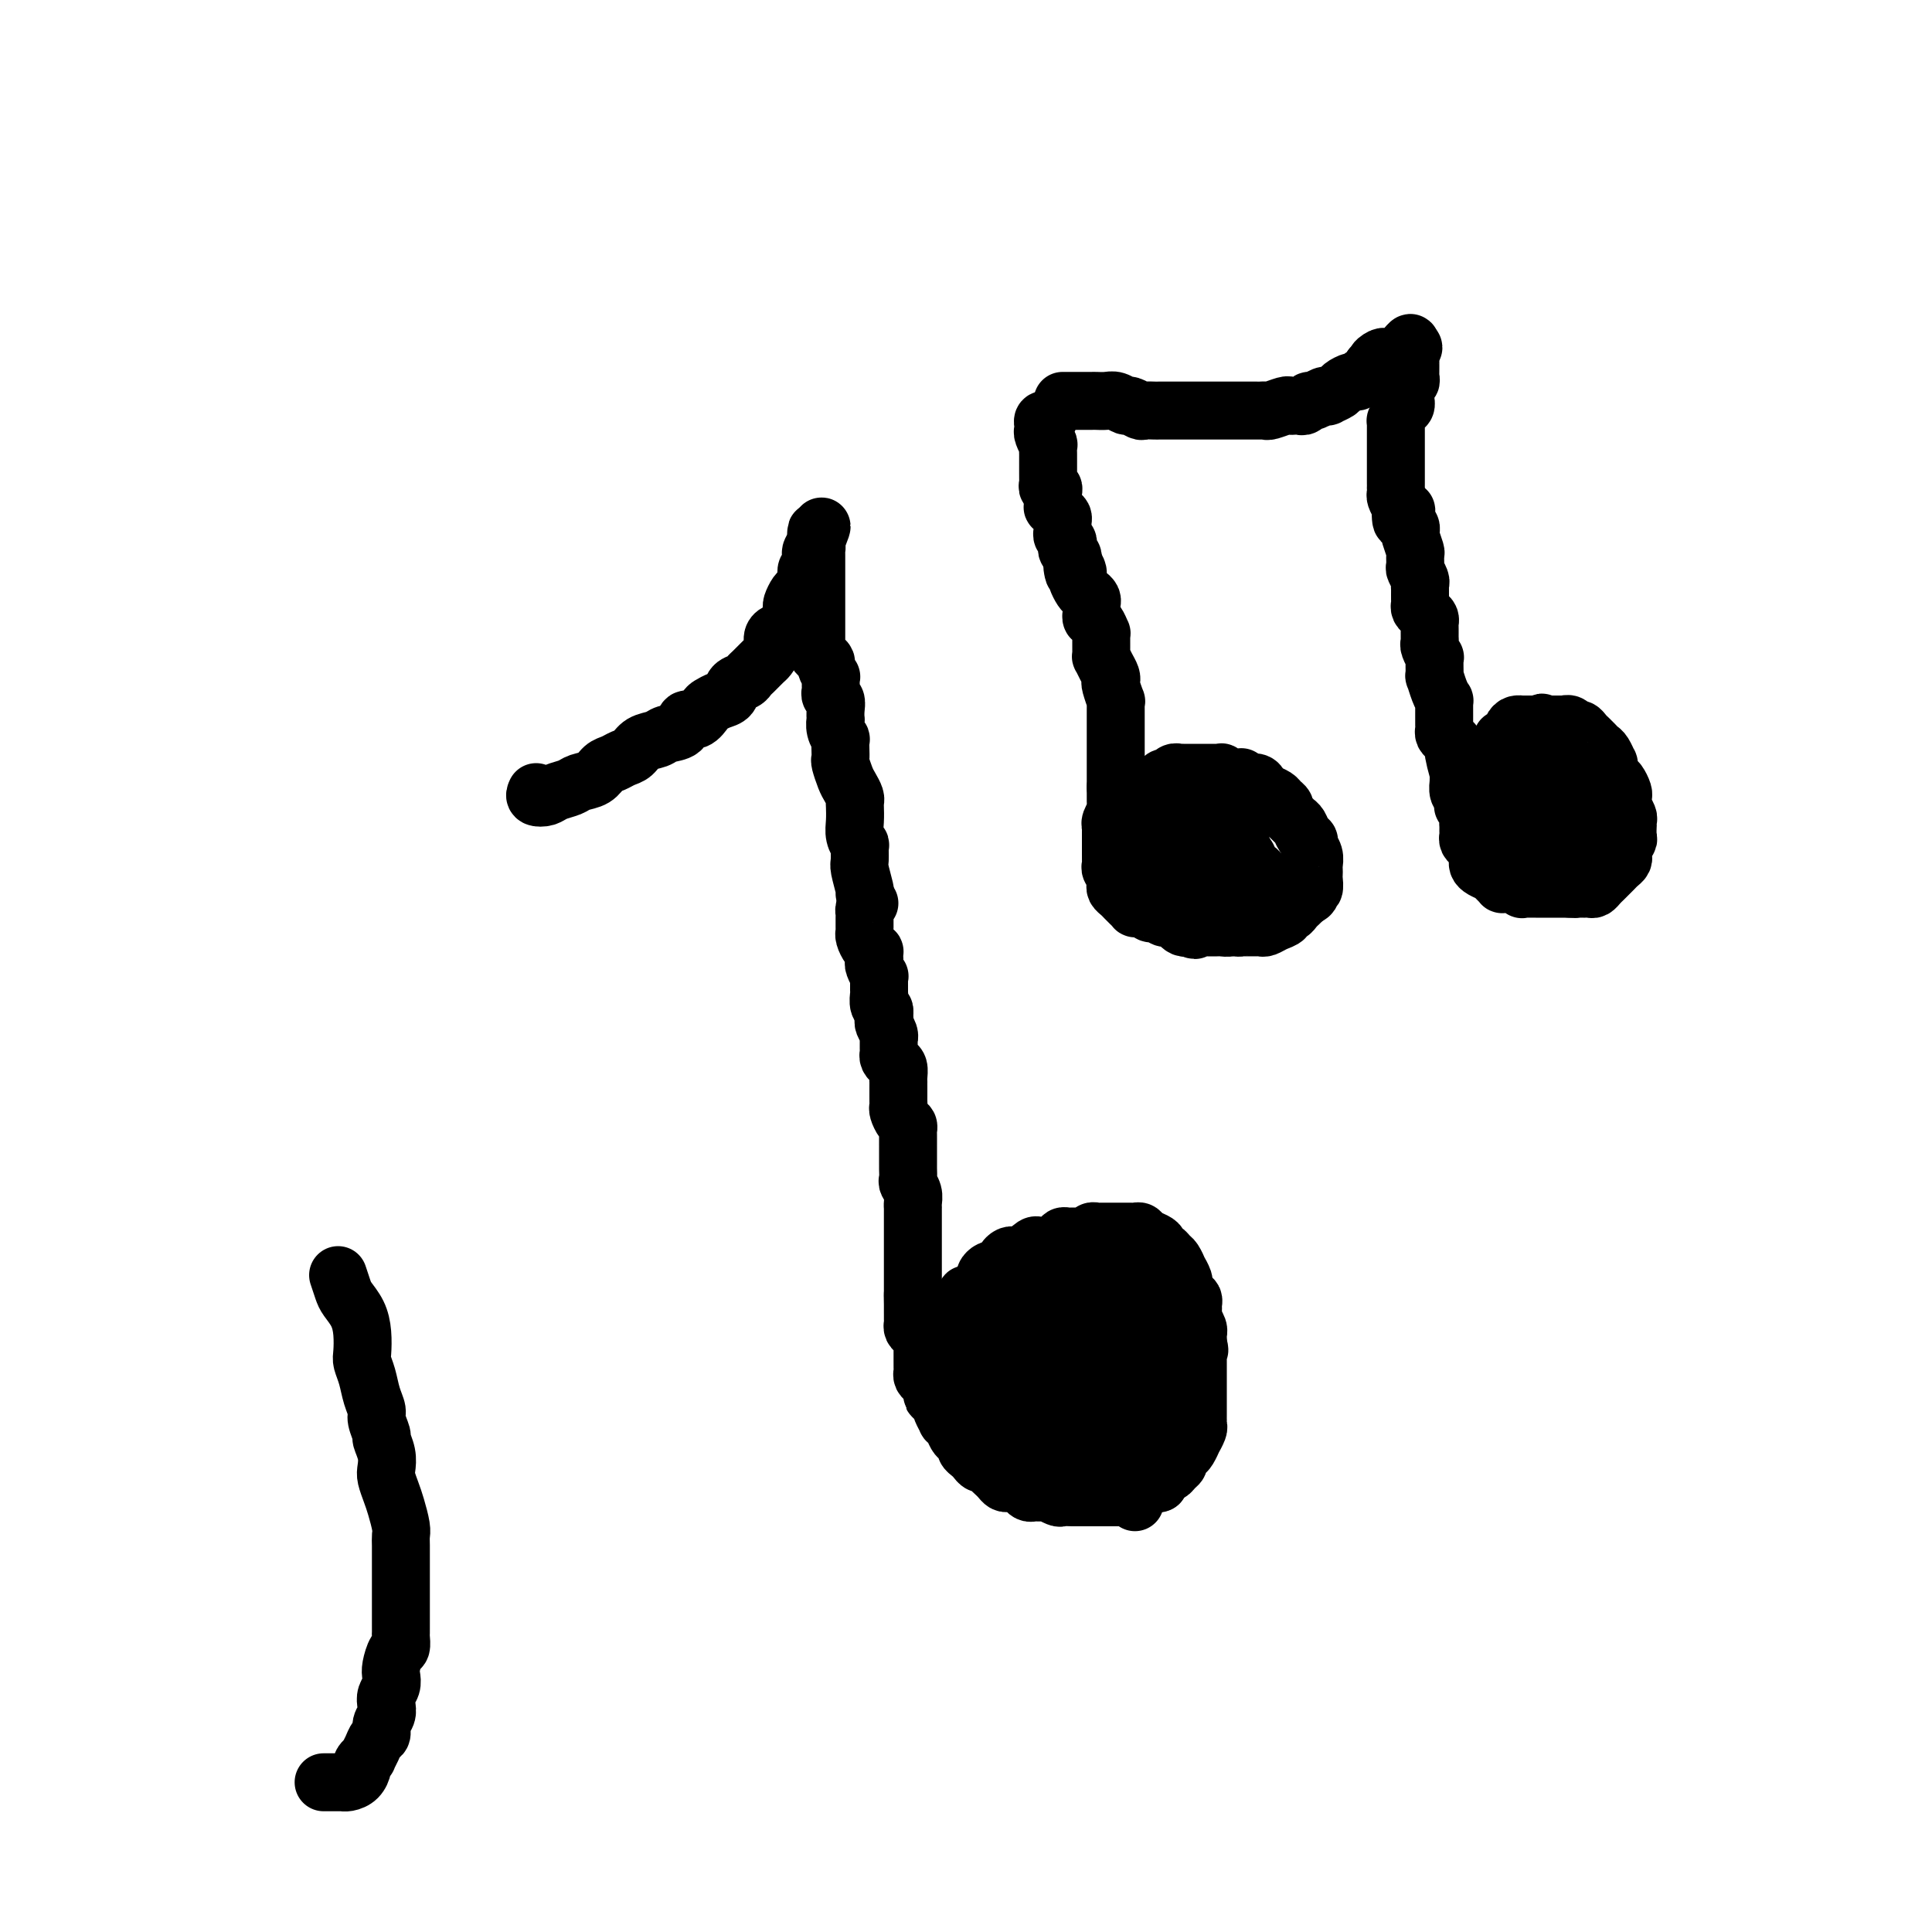 <svg viewBox='0 0 400 400' version='1.1' xmlns='http://www.w3.org/2000/svg' xmlns:xlink='http://www.w3.org/1999/xlink'><g fill='none' stroke='#000000' stroke-width='12' stroke-linecap='round' stroke-linejoin='round'><path d='M111,164c-0.187,0.399 -0.375,0.797 0,1c0.375,0.203 1.311,0.210 2,0c0.689,-0.210 1.129,-0.637 2,-1c0.871,-0.363 2.173,-0.660 3,-1c0.827,-0.340 1.180,-0.721 2,-1c0.820,-0.279 2.107,-0.455 3,-1c0.893,-0.545 1.393,-1.459 2,-2c0.607,-0.541 1.321,-0.708 2,-1c0.679,-0.292 1.321,-0.708 2,-1c0.679,-0.292 1.394,-0.458 2,-1c0.606,-0.542 1.103,-1.460 2,-2c0.897,-0.540 2.193,-0.703 3,-1c0.807,-0.297 1.123,-0.727 2,-1c0.877,-0.273 2.314,-0.388 3,-1c0.686,-0.612 0.620,-1.722 1,-2c0.380,-0.278 1.205,0.278 2,0c0.795,-0.278 1.560,-1.388 2,-2c0.440,-0.612 0.555,-0.727 1,-1c0.445,-0.273 1.219,-0.703 2,-1c0.781,-0.297 1.570,-0.460 2,-1c0.430,-0.540 0.500,-1.458 1,-2c0.500,-0.542 1.429,-0.708 2,-1c0.571,-0.292 0.784,-0.711 1,-1c0.216,-0.289 0.435,-0.448 1,-1c0.565,-0.552 1.475,-1.497 2,-2c0.525,-0.503 0.666,-0.564 1,-1c0.334,-0.436 0.863,-1.247 1,-2c0.137,-0.753 -0.117,-1.449 0,-2c0.117,-0.551 0.606,-0.956 1,-1c0.394,-0.044 0.694,0.272 1,0c0.306,-0.272 0.617,-1.133 1,-2c0.383,-0.867 0.838,-1.742 1,-2c0.162,-0.258 0.032,0.100 0,0c-0.032,-0.100 0.034,-0.659 0,-1c-0.034,-0.341 -0.168,-0.462 0,-1c0.168,-0.538 0.637,-1.491 1,-2c0.363,-0.509 0.619,-0.574 1,-1c0.381,-0.426 0.886,-1.212 1,-2c0.114,-0.788 -0.162,-1.577 0,-2c0.162,-0.423 0.761,-0.480 1,-1c0.239,-0.520 0.117,-1.503 0,-2c-0.117,-0.497 -0.227,-0.509 0,-1c0.227,-0.491 0.793,-1.462 1,-2c0.207,-0.538 0.056,-0.645 0,-1c-0.056,-0.355 -0.016,-0.959 0,-1c0.016,-0.041 0.008,0.479 0,1'/><path d='M169,111c2.166,-4.304 0.580,-0.563 0,1c-0.580,1.563 -0.155,0.947 0,1c0.155,0.053 0.042,0.774 0,1c-0.042,0.226 -0.011,-0.041 0,0c0.011,0.041 0.003,0.392 0,1c-0.003,0.608 -0.001,1.472 0,2c0.001,0.528 0.000,0.719 0,1c-0.000,0.281 -0.000,0.653 0,1c0.000,0.347 0.000,0.670 0,1c-0.000,0.330 -0.000,0.666 0,1c0.000,0.334 0.000,0.667 0,1c-0.000,0.333 -0.000,0.668 0,1c0.000,0.332 0.000,0.663 0,1c-0.000,0.337 0.000,0.681 0,1c-0.000,0.319 -0.000,0.614 0,1c0.000,0.386 0.000,0.864 0,1c-0.000,0.136 -0.000,-0.069 0,0c0.000,0.069 0.000,0.414 0,1c-0.000,0.586 -0.000,1.414 0,2c0.000,0.586 0.000,0.931 0,1c-0.000,0.069 -0.001,-0.136 0,0c0.001,0.136 0.003,0.614 0,1c-0.003,0.386 -0.011,0.681 0,1c0.011,0.319 0.040,0.661 0,1c-0.040,0.339 -0.151,0.673 0,1c0.151,0.327 0.562,0.647 1,1c0.438,0.353 0.902,0.739 1,1c0.098,0.261 -0.170,0.399 0,1c0.170,0.601 0.778,1.667 1,2c0.222,0.333 0.059,-0.065 0,0c-0.059,0.065 -0.012,0.594 0,1c0.012,0.406 -0.011,0.689 0,1c0.011,0.311 0.055,0.652 0,1c-0.055,0.348 -0.211,0.705 0,1c0.211,0.295 0.788,0.529 1,1c0.212,0.471 0.061,1.178 0,2c-0.061,0.822 -0.030,1.760 0,2c0.030,0.240 0.061,-0.217 0,0c-0.061,0.217 -0.212,1.109 0,2c0.212,0.891 0.788,1.781 1,2c0.212,0.219 0.060,-0.233 0,0c-0.060,0.233 -0.027,1.150 0,2c0.027,0.850 0.050,1.632 0,2c-0.050,0.368 -0.171,0.323 0,1c0.171,0.677 0.634,2.078 1,3c0.366,0.922 0.634,1.366 1,2c0.366,0.634 0.829,1.457 1,2c0.171,0.543 0.050,0.805 0,1c-0.050,0.195 -0.027,0.323 0,1c0.027,0.677 0.060,1.905 0,3c-0.060,1.095 -0.213,2.059 0,3c0.213,0.941 0.793,1.860 1,2c0.207,0.140 0.042,-0.498 0,0c-0.042,0.498 0.040,2.134 0,3c-0.040,0.866 -0.203,0.964 0,2c0.203,1.036 0.772,3.010 1,4c0.228,0.990 0.114,0.995 0,1'/><path d='M180,187c-0.423,0.303 -0.845,0.606 -1,1c-0.155,0.394 -0.041,0.879 0,1c0.041,0.121 0.011,-0.121 0,0c-0.011,0.121 -0.003,0.606 0,1c0.003,0.394 -0.000,0.696 0,1c0.000,0.304 0.003,0.610 0,1c-0.003,0.390 -0.011,0.865 0,1c0.011,0.135 0.041,-0.070 0,0c-0.041,0.070 -0.155,0.414 0,1c0.155,0.586 0.578,1.414 1,2c0.422,0.586 0.844,0.929 1,1c0.156,0.071 0.046,-0.131 0,0c-0.046,0.131 -0.026,0.595 0,1c0.026,0.405 0.060,0.753 0,1c-0.060,0.247 -0.212,0.395 0,1c0.212,0.605 0.789,1.667 1,2c0.211,0.333 0.056,-0.064 0,0c-0.056,0.064 -0.015,0.590 0,1c0.015,0.410 0.003,0.705 0,1c-0.003,0.295 0.003,0.590 0,1c-0.003,0.410 -0.015,0.936 0,1c0.015,0.064 0.055,-0.333 0,0c-0.055,0.333 -0.207,1.397 0,2c0.207,0.603 0.773,0.744 1,1c0.227,0.256 0.113,0.628 0,1'/><path d='M183,210c0.460,3.793 0.109,1.777 0,1c-0.109,-0.777 0.023,-0.315 0,0c-0.023,0.315 -0.202,0.483 0,1c0.202,0.517 0.786,1.381 1,2c0.214,0.619 0.056,0.992 0,1c-0.056,0.008 -0.012,-0.348 0,0c0.012,0.348 -0.007,1.402 0,2c0.007,0.598 0.040,0.741 0,1c-0.040,0.259 -0.154,0.634 0,1c0.154,0.366 0.577,0.725 1,1c0.423,0.275 0.845,0.468 1,1c0.155,0.532 0.041,1.403 0,2c-0.041,0.597 -0.011,0.919 0,1c0.011,0.081 0.003,-0.080 0,0c-0.003,0.080 -0.002,0.402 0,1c0.002,0.598 0.003,1.474 0,2c-0.003,0.526 -0.011,0.704 0,1c0.011,0.296 0.041,0.709 0,1c-0.041,0.291 -0.155,0.458 0,1c0.155,0.542 0.577,1.459 1,2c0.423,0.541 0.845,0.704 1,1c0.155,0.296 0.041,0.723 0,1c-0.041,0.277 -0.011,0.403 0,1c0.011,0.597 0.003,1.665 0,2c-0.003,0.335 -0.001,-0.065 0,0c0.001,0.065 0.000,0.594 0,1c-0.000,0.406 0.000,0.690 0,1c-0.000,0.310 -0.001,0.646 0,1c0.001,0.354 0.004,0.728 0,1c-0.004,0.272 -0.015,0.444 0,1c0.015,0.556 0.057,1.498 0,2c-0.057,0.502 -0.211,0.564 0,1c0.211,0.436 0.789,1.244 1,2c0.211,0.756 0.057,1.459 0,2c-0.057,0.541 -0.015,0.918 0,1c0.015,0.082 0.004,-0.133 0,0c-0.004,0.133 -0.001,0.614 0,1c0.001,0.386 0.000,0.677 0,1c-0.000,0.323 -0.000,0.678 0,1c0.000,0.322 0.000,0.610 0,1c-0.000,0.390 -0.000,0.883 0,1c0.000,0.117 0.000,-0.142 0,0c-0.000,0.142 -0.000,0.686 0,1c0.000,0.314 0.000,0.398 0,1c-0.000,0.602 -0.000,1.720 0,2c0.000,0.280 0.000,-0.279 0,0c-0.000,0.279 -0.000,1.397 0,2c0.000,0.603 0.000,0.690 0,1c-0.000,0.310 -0.000,0.842 0,1c0.000,0.158 0.000,-0.059 0,0c-0.000,0.059 -0.000,0.394 0,1c0.000,0.606 0.000,1.482 0,2c-0.000,0.518 -0.000,0.678 0,1c0.000,0.322 0.000,0.806 0,1c-0.000,0.194 -0.000,0.097 0,0'/><path d='M189,268c0.155,5.592 0.041,2.072 0,1c-0.041,-1.072 -0.011,0.304 0,1c0.011,0.696 0.003,0.711 0,1c-0.003,0.289 -0.002,0.851 0,1c0.002,0.149 0.003,-0.115 0,0c-0.003,0.115 -0.011,0.608 0,1c0.011,0.392 0.041,0.682 0,1c-0.041,0.318 -0.155,0.663 0,1c0.155,0.337 0.577,0.668 1,1c0.423,0.332 0.845,0.667 1,1c0.155,0.333 0.041,0.663 0,1c-0.041,0.337 -0.011,0.682 0,1c0.011,0.318 0.003,0.610 0,1c-0.003,0.390 -0.001,0.878 0,1c0.001,0.122 -0.001,-0.122 0,0c0.001,0.122 0.003,0.610 0,1c-0.003,0.390 -0.011,0.682 0,1c0.011,0.318 0.041,0.662 0,1c-0.041,0.338 -0.155,0.669 0,1c0.155,0.331 0.577,0.660 1,1c0.423,0.340 0.845,0.689 1,1c0.155,0.311 0.042,0.584 0,1c-0.042,0.416 -0.012,0.976 0,1c0.012,0.024 0.006,-0.488 0,-1'/><path d='M193,288c0.618,2.911 0.165,0.190 0,-1c-0.165,-1.190 -0.040,-0.847 0,-1c0.040,-0.153 -0.003,-0.801 0,-1c0.003,-0.199 0.053,0.053 0,0c-0.053,-0.053 -0.210,-0.410 0,-1c0.210,-0.590 0.787,-1.414 1,-2c0.213,-0.586 0.061,-0.934 0,-1c-0.061,-0.066 -0.030,0.150 0,0c0.030,-0.150 0.060,-0.665 0,-1c-0.060,-0.335 -0.208,-0.489 0,-1c0.208,-0.511 0.773,-1.380 1,-2c0.227,-0.620 0.116,-0.992 0,-1c-0.116,-0.008 -0.238,0.349 0,0c0.238,-0.349 0.837,-1.403 1,-2c0.163,-0.597 -0.110,-0.737 0,-1c0.110,-0.263 0.603,-0.649 1,-1c0.397,-0.351 0.698,-0.668 1,-1c0.302,-0.332 0.606,-0.680 1,-1c0.394,-0.320 0.879,-0.610 1,-1c0.121,-0.390 -0.121,-0.878 0,-1c0.121,-0.122 0.606,0.122 1,0c0.394,-0.122 0.697,-0.611 1,-1c0.303,-0.389 0.606,-0.679 1,-1c0.394,-0.321 0.879,-0.674 1,-1c0.121,-0.326 -0.121,-0.626 0,-1c0.121,-0.374 0.606,-0.821 1,-1c0.394,-0.179 0.697,-0.090 1,0c0.303,0.090 0.606,0.182 1,0c0.394,-0.182 0.878,-0.636 1,-1c0.122,-0.364 -0.119,-0.636 0,-1c0.119,-0.364 0.599,-0.819 1,-1c0.401,-0.181 0.723,-0.087 1,0c0.277,0.087 0.508,0.168 1,0c0.492,-0.168 1.246,-0.584 2,-1'/><path d='M213,259c2.582,-2.105 0.539,-0.368 0,0c-0.539,0.368 0.428,-0.633 1,-1c0.572,-0.367 0.748,-0.101 1,0c0.252,0.101 0.578,0.037 1,0c0.422,-0.037 0.939,-0.048 1,0c0.061,0.048 -0.335,0.157 0,0c0.335,-0.157 1.399,-0.578 2,-1c0.601,-0.422 0.738,-0.845 1,-1c0.262,-0.155 0.647,-0.040 1,0c0.353,0.040 0.672,0.007 1,0c0.328,-0.007 0.665,0.012 1,0c0.335,-0.012 0.667,-0.056 1,0c0.333,0.056 0.667,0.211 1,0c0.333,-0.211 0.666,-0.789 1,-1c0.334,-0.211 0.668,-0.057 1,0c0.332,0.057 0.663,0.015 1,0c0.337,-0.015 0.682,-0.004 1,0c0.318,0.004 0.610,0.001 1,0c0.390,-0.001 0.878,-0.000 1,0c0.122,0.000 -0.122,0.000 0,0c0.122,-0.000 0.610,-0.001 1,0c0.390,0.001 0.681,0.003 1,0c0.319,-0.003 0.666,-0.012 1,0c0.334,0.012 0.654,0.044 1,0c0.346,-0.044 0.719,-0.166 1,0c0.281,0.166 0.471,0.618 1,1c0.529,0.382 1.399,0.694 2,1c0.601,0.306 0.934,0.605 1,1c0.066,0.395 -0.136,0.884 0,1c0.136,0.116 0.610,-0.143 1,0c0.390,0.143 0.697,0.686 1,1c0.303,0.314 0.602,0.398 1,1c0.398,0.602 0.894,1.723 1,2c0.106,0.277 -0.178,-0.291 0,0c0.178,0.291 0.818,1.440 1,2c0.182,0.560 -0.095,0.531 0,1c0.095,0.469 0.561,1.436 1,2c0.439,0.564 0.850,0.725 1,1c0.150,0.275 0.039,0.664 0,1c-0.039,0.336 -0.007,0.618 0,1c0.007,0.382 -0.012,0.863 0,1c0.012,0.137 0.056,-0.070 0,0c-0.056,0.070 -0.211,0.417 0,1c0.211,0.583 0.789,1.404 1,2c0.211,0.596 0.057,0.968 0,1c-0.057,0.032 -0.016,-0.277 0,0c0.016,0.277 0.008,1.138 0,2'/><path d='M248,278c0.619,2.503 0.166,1.262 0,1c-0.166,-0.262 -0.044,0.455 0,1c0.044,0.545 0.012,0.919 0,1c-0.012,0.081 -0.003,-0.132 0,0c0.003,0.132 0.001,0.609 0,1c-0.001,0.391 -0.000,0.696 0,1c0.000,0.304 0.000,0.606 0,1c-0.000,0.394 -0.000,0.879 0,1c0.000,0.121 0.000,-0.123 0,0c-0.000,0.123 -0.000,0.611 0,1c0.000,0.389 0.000,0.678 0,1c-0.000,0.322 0.000,0.678 0,1c-0.000,0.322 -0.000,0.611 0,1c0.000,0.389 0.000,0.877 0,1c-0.000,0.123 -0.000,-0.121 0,0c0.000,0.121 0.000,0.606 0,1c-0.000,0.394 -0.000,0.697 0,1c0.000,0.303 0.001,0.605 0,1c-0.001,0.395 -0.004,0.885 0,1c0.004,0.115 0.016,-0.143 0,0c-0.016,0.143 -0.060,0.686 0,1c0.060,0.314 0.224,0.399 0,1c-0.224,0.601 -0.834,1.719 -1,2c-0.166,0.281 0.114,-0.276 0,0c-0.114,0.276 -0.622,1.383 -1,2c-0.378,0.617 -0.625,0.743 -1,1c-0.375,0.257 -0.879,0.646 -1,1c-0.121,0.354 0.140,0.673 0,1c-0.140,0.327 -0.680,0.661 -1,1c-0.320,0.339 -0.418,0.682 -1,1c-0.582,0.318 -1.647,0.610 -2,1c-0.353,0.390 0.008,0.879 0,1c-0.008,0.121 -0.383,-0.125 -1,0c-0.617,0.125 -1.475,0.622 -2,1c-0.525,0.378 -0.718,0.637 -1,1c-0.282,0.363 -0.654,0.829 -1,1c-0.346,0.171 -0.666,0.046 -1,0c-0.334,-0.046 -0.681,-0.012 -1,0c-0.319,0.012 -0.610,0.003 -1,0c-0.390,-0.003 -0.878,-0.001 -1,0c-0.122,0.001 0.122,0.000 0,0c-0.122,-0.000 -0.610,-0.000 -1,0c-0.390,0.000 -0.682,0.000 -1,0c-0.318,-0.000 -0.662,-0.000 -1,0c-0.338,0.000 -0.669,0.000 -1,0'/><path d='M227,310c-1.478,-0.000 -1.175,-0.000 -1,0c0.175,0.000 0.220,0.000 0,0c-0.220,-0.000 -0.707,-0.000 -1,0c-0.293,0.000 -0.392,0.001 -1,0c-0.608,-0.001 -1.726,-0.004 -2,0c-0.274,0.004 0.295,0.015 0,0c-0.295,-0.015 -1.455,-0.057 -2,0c-0.545,0.057 -0.475,0.211 -1,0c-0.525,-0.211 -1.646,-0.789 -2,-1c-0.354,-0.211 0.060,-0.056 0,0c-0.060,0.056 -0.593,0.012 -1,0c-0.407,-0.012 -0.686,0.007 -1,0c-0.314,-0.007 -0.661,-0.040 -1,0c-0.339,0.040 -0.668,0.154 -1,0c-0.332,-0.154 -0.666,-0.576 -1,-1c-0.334,-0.424 -0.667,-0.849 -1,-1c-0.333,-0.151 -0.667,-0.030 -1,0c-0.333,0.030 -0.667,-0.033 -1,0c-0.333,0.033 -0.667,0.163 -1,0c-0.333,-0.163 -0.667,-0.617 -1,-1c-0.333,-0.383 -0.667,-0.694 -1,-1c-0.333,-0.306 -0.666,-0.607 -1,-1c-0.334,-0.393 -0.668,-0.879 -1,-1c-0.332,-0.121 -0.663,0.122 -1,0c-0.337,-0.122 -0.682,-0.610 -1,-1c-0.318,-0.390 -0.610,-0.681 -1,-1c-0.390,-0.319 -0.878,-0.666 -1,-1c-0.122,-0.334 0.121,-0.654 0,-1c-0.121,-0.346 -0.606,-0.718 -1,-1c-0.394,-0.282 -0.698,-0.475 -1,-1c-0.302,-0.525 -0.603,-1.383 -1,-2c-0.397,-0.617 -0.890,-0.991 -1,-1c-0.110,-0.009 0.164,0.349 0,0c-0.164,-0.349 -0.765,-1.406 -1,-2c-0.235,-0.594 -0.104,-0.726 0,-1c0.104,-0.274 0.182,-0.689 0,-1c-0.182,-0.311 -0.623,-0.517 -1,-1c-0.377,-0.483 -0.688,-1.241 -1,-2'/><path d='M193,287c-2.159,-3.094 -0.056,-0.829 1,0c1.056,0.829 1.067,0.222 1,0c-0.067,-0.222 -0.210,-0.060 0,0c0.210,0.060 0.774,0.017 1,0c0.226,-0.017 0.113,-0.009 0,0'/><path d='M223,286c0.344,-0.421 0.688,-0.841 1,-1c0.312,-0.159 0.590,-0.055 1,0c0.410,0.055 0.950,0.062 1,0c0.050,-0.062 -0.390,-0.193 0,0c0.390,0.193 1.611,0.710 2,1c0.389,0.290 -0.053,0.352 0,1c0.053,0.648 0.603,1.880 1,3c0.397,1.120 0.642,2.128 1,3c0.358,0.872 0.829,1.609 1,2c0.171,0.391 0.043,0.436 0,1c-0.043,0.564 -0.000,1.647 0,2c0.000,0.353 -0.042,-0.023 0,0c0.042,0.023 0.169,0.445 0,1c-0.169,0.555 -0.634,1.243 -1,1c-0.366,-0.243 -0.635,-1.419 -1,-2c-0.365,-0.581 -0.827,-0.568 -1,-1c-0.173,-0.432 -0.058,-1.308 0,-2c0.058,-0.692 0.057,-1.202 0,-2c-0.057,-0.798 -0.171,-1.886 0,-3c0.171,-1.114 0.627,-2.253 1,-3c0.373,-0.747 0.663,-1.103 1,-2c0.337,-0.897 0.720,-2.335 1,-3c0.280,-0.665 0.456,-0.556 1,-1c0.544,-0.444 1.455,-1.439 2,-2c0.545,-0.561 0.723,-0.686 1,-1c0.277,-0.314 0.652,-0.816 1,-1c0.348,-0.184 0.667,-0.049 1,0c0.333,0.049 0.680,0.013 1,0c0.320,-0.013 0.614,-0.003 1,0c0.386,0.003 0.863,-0.000 1,0c0.137,0.000 -0.065,0.005 0,0c0.065,-0.005 0.399,-0.018 1,0c0.601,0.018 1.470,0.067 2,0c0.530,-0.067 0.719,-0.249 1,0c0.281,0.249 0.652,0.928 1,1c0.348,0.072 0.674,-0.464 1,-1'/><path d='M246,277c1.531,-0.239 0.359,-0.837 0,-1c-0.359,-0.163 0.096,0.110 0,0c-0.096,-0.110 -0.744,-0.602 -1,-1c-0.256,-0.398 -0.121,-0.703 0,-1c0.121,-0.297 0.228,-0.586 0,-1c-0.228,-0.414 -0.792,-0.951 -1,-1c-0.208,-0.049 -0.059,0.392 0,1c0.059,0.608 0.030,1.384 0,2c-0.030,0.616 -0.061,1.071 0,2c0.061,0.929 0.212,2.330 0,3c-0.212,0.670 -0.789,0.607 -1,1c-0.211,0.393 -0.057,1.242 0,2c0.057,0.758 0.015,1.425 0,2c-0.015,0.575 -0.004,1.057 0,2c0.004,0.943 0.001,2.347 0,3c-0.001,0.653 0.001,0.555 0,1c-0.001,0.445 -0.004,1.431 0,2c0.004,0.569 0.015,0.719 0,1c-0.015,0.281 -0.057,0.691 0,1c0.057,0.309 0.211,0.517 0,1c-0.211,0.483 -0.788,1.243 -1,2c-0.212,0.757 -0.060,1.513 0,2c0.060,0.487 0.026,0.707 0,1c-0.026,0.293 -0.045,0.661 0,1c0.045,0.339 0.154,0.650 0,1c-0.154,0.350 -0.570,0.738 -1,1c-0.430,0.262 -0.874,0.399 -1,1c-0.126,0.601 0.068,1.666 0,2c-0.068,0.334 -0.396,-0.063 -1,0c-0.604,0.063 -1.482,0.586 -2,1c-0.518,0.414 -0.675,0.719 -1,1c-0.325,0.281 -0.818,0.537 -1,1c-0.182,0.463 -0.052,1.132 0,1c0.052,-0.132 0.026,-1.066 0,-2'/><path d='M235,309c-1.083,0.754 -0.290,-0.363 0,-1c0.290,-0.637 0.078,-0.796 0,-1c-0.078,-0.204 -0.021,-0.453 0,-1c0.021,-0.547 0.005,-1.393 0,-2c-0.005,-0.607 0.002,-0.974 0,-1c-0.002,-0.026 -0.012,0.288 0,0c0.012,-0.288 0.045,-1.178 0,-2c-0.045,-0.822 -0.167,-1.575 0,-2c0.167,-0.425 0.623,-0.521 1,-1c0.377,-0.479 0.675,-1.342 1,-2c0.325,-0.658 0.675,-1.110 1,-2c0.325,-0.890 0.623,-2.217 1,-3c0.377,-0.783 0.833,-1.023 1,-1c0.167,0.023 0.045,0.308 0,0c-0.045,-0.308 -0.012,-1.209 0,-2c0.012,-0.791 0.003,-1.472 0,-2c-0.003,-0.528 -0.001,-0.902 0,-1c0.001,-0.098 0.000,0.080 0,0c-0.000,-0.080 0.000,-0.417 0,-1c-0.000,-0.583 -0.000,-1.413 0,-2c0.000,-0.587 0.001,-0.929 0,-1c-0.001,-0.071 -0.003,0.131 0,0c0.003,-0.131 0.012,-0.596 0,-1c-0.012,-0.404 -0.046,-0.746 0,-1c0.046,-0.254 0.171,-0.420 0,-1c-0.171,-0.580 -0.637,-1.575 -1,-2c-0.363,-0.425 -0.623,-0.281 -1,0c-0.377,0.281 -0.870,0.699 -1,1c-0.130,0.301 0.103,0.484 0,1c-0.103,0.516 -0.543,1.365 -1,2c-0.457,0.635 -0.931,1.056 -1,1c-0.069,-0.056 0.266,-0.587 0,-1c-0.266,-0.413 -1.133,-0.706 -2,-1'/><path d='M233,279c-0.536,-0.495 -0.876,-0.732 -1,-1c-0.124,-0.268 -0.033,-0.566 0,-1c0.033,-0.434 0.009,-1.004 0,-2c-0.009,-0.996 -0.002,-2.417 0,-3c0.002,-0.583 0.001,-0.327 0,-1c-0.001,-0.673 -0.000,-2.274 0,-3c0.000,-0.726 0.000,-0.576 0,-1c-0.000,-0.424 -0.000,-1.423 0,-2c0.000,-0.577 0.000,-0.732 0,-1c-0.000,-0.268 -0.001,-0.649 0,-1c0.001,-0.351 0.004,-0.671 0,-1c-0.004,-0.329 -0.014,-0.665 0,-1c0.014,-0.335 0.053,-0.669 0,-1c-0.053,-0.331 -0.199,-0.660 0,-1c0.199,-0.340 0.744,-0.691 1,-1c0.256,-0.309 0.223,-0.576 0,-1c-0.223,-0.424 -0.637,-1.004 -1,-1c-0.363,0.004 -0.674,0.592 -1,1c-0.326,0.408 -0.666,0.638 -1,1c-0.334,0.362 -0.663,0.857 -1,1c-0.337,0.143 -0.682,-0.068 -1,0c-0.318,0.068 -0.608,0.413 -1,1c-0.392,0.587 -0.885,1.415 -1,2c-0.115,0.585 0.149,0.926 0,1c-0.149,0.074 -0.710,-0.120 -1,0c-0.290,0.120 -0.309,0.553 0,1c0.309,0.447 0.946,0.907 1,1c0.054,0.093 -0.476,-0.182 0,0c0.476,0.182 1.959,0.819 3,1c1.041,0.181 1.641,-0.095 2,0c0.359,0.095 0.477,0.561 1,1c0.523,0.439 1.449,0.850 2,1c0.551,0.150 0.725,0.040 1,0c0.275,-0.040 0.651,-0.011 1,0c0.349,0.011 0.671,0.003 1,0c0.329,-0.003 0.666,-0.001 1,0c0.334,0.001 0.667,0.000 1,0c0.333,-0.000 0.667,-0.000 1,0'/><path d='M240,268c1.631,0.309 0.210,0.083 0,0c-0.210,-0.083 0.792,-0.022 1,0c0.208,0.022 -0.377,0.006 -1,0c-0.623,-0.006 -1.284,-0.002 -2,0c-0.716,0.002 -1.486,0.000 -2,0c-0.514,-0.000 -0.770,-0.000 -1,0c-0.230,0.000 -0.433,0.000 -1,0c-0.567,-0.000 -1.499,-0.000 -2,0c-0.501,0.000 -0.572,0.000 -1,0c-0.428,-0.000 -1.214,0.000 -2,0c-0.786,-0.000 -1.574,-0.000 -2,0c-0.426,0.000 -0.492,0.000 -1,0c-0.508,-0.000 -1.460,-0.000 -2,0c-0.540,0.000 -0.669,0.000 -1,0c-0.331,-0.000 -0.866,-0.001 -1,0c-0.134,0.001 0.131,0.002 0,0c-0.131,-0.002 -0.660,-0.008 -1,0c-0.340,0.008 -0.491,0.031 -1,0c-0.509,-0.031 -1.375,-0.115 -2,0c-0.625,0.115 -1.007,0.430 -1,1c0.007,0.570 0.404,1.395 0,2c-0.404,0.605 -1.609,0.989 -2,1c-0.391,0.011 0.032,-0.352 0,0c-0.032,0.352 -0.519,1.419 -1,2c-0.481,0.581 -0.955,0.678 -1,1c-0.045,0.322 0.338,0.870 0,1c-0.338,0.130 -1.399,-0.157 -2,0c-0.601,0.157 -0.743,0.759 -1,1c-0.257,0.241 -0.628,0.120 -1,0'/><path d='M209,277c-1.881,1.457 -1.082,0.598 -1,0c0.082,-0.598 -0.551,-0.936 -1,-1c-0.449,-0.064 -0.712,0.147 -1,0c-0.288,-0.147 -0.601,-0.653 -1,-1c-0.399,-0.347 -0.886,-0.536 -1,-1c-0.114,-0.464 0.143,-1.205 0,-1c-0.143,0.205 -0.686,1.354 -1,2c-0.314,0.646 -0.399,0.788 -1,1c-0.601,0.212 -1.719,0.494 -2,1c-0.281,0.506 0.274,1.235 0,2c-0.274,0.765 -1.378,1.565 -2,2c-0.622,0.435 -0.762,0.506 -1,1c-0.238,0.494 -0.573,1.413 -1,2c-0.427,0.587 -0.948,0.843 -1,1c-0.052,0.157 0.363,0.216 1,0c0.637,-0.216 1.497,-0.706 2,-1c0.503,-0.294 0.650,-0.394 1,-1c0.350,-0.606 0.905,-1.720 1,-2c0.095,-0.280 -0.269,0.275 0,0c0.269,-0.275 1.171,-1.378 2,-2c0.829,-0.622 1.583,-0.762 2,-1c0.417,-0.238 0.495,-0.574 1,-1c0.505,-0.426 1.436,-0.941 2,-1c0.564,-0.059 0.762,0.338 1,0c0.238,-0.338 0.515,-1.410 1,-2c0.485,-0.590 1.176,-0.698 2,-1c0.824,-0.302 1.780,-0.799 2,-1c0.220,-0.201 -0.296,-0.106 0,0c0.296,0.106 1.402,0.225 2,0c0.598,-0.225 0.686,-0.792 1,-1c0.314,-0.208 0.854,-0.056 1,0c0.146,0.056 -0.101,0.016 0,0c0.101,-0.016 0.551,-0.008 1,0'/><path d='M218,271c3.583,-2.016 1.541,-0.555 1,0c-0.541,0.555 0.418,0.204 1,0c0.582,-0.204 0.787,-0.262 1,0c0.213,0.262 0.435,0.844 1,1c0.565,0.156 1.474,-0.115 2,0c0.526,0.115 0.670,0.615 1,1c0.330,0.385 0.848,0.655 1,1c0.152,0.345 -0.061,0.764 0,1c0.061,0.236 0.395,0.289 1,1c0.605,0.711 1.482,2.081 2,3c0.518,0.919 0.679,1.388 1,2c0.321,0.612 0.804,1.367 1,2c0.196,0.633 0.105,1.143 0,2c-0.105,0.857 -0.223,2.060 0,3c0.223,0.940 0.788,1.618 1,2c0.212,0.382 0.072,0.470 0,1c-0.072,0.530 -0.075,1.502 0,2c0.075,0.498 0.227,0.522 0,1c-0.227,0.478 -0.834,1.409 -1,2c-0.166,0.591 0.109,0.842 0,1c-0.109,0.158 -0.602,0.224 -1,1c-0.398,0.776 -0.699,2.264 -1,3c-0.301,0.736 -0.601,0.720 -1,1c-0.399,0.280 -0.898,0.855 -1,1c-0.102,0.145 0.194,-0.142 0,0c-0.194,0.142 -0.876,0.712 -1,1c-0.124,0.288 0.311,0.295 0,0c-0.311,-0.295 -1.368,-0.893 -2,-1c-0.632,-0.107 -0.841,0.277 -1,0c-0.159,-0.277 -0.269,-1.215 -1,-2c-0.731,-0.785 -2.083,-1.418 -3,-2c-0.917,-0.582 -1.398,-1.112 -2,-2c-0.602,-0.888 -1.324,-2.135 -2,-3c-0.676,-0.865 -1.305,-1.349 -2,-2c-0.695,-0.651 -1.454,-1.470 -2,-2c-0.546,-0.530 -0.878,-0.772 -1,-1c-0.122,-0.228 -0.033,-0.441 0,-1c0.033,-0.559 0.012,-1.464 0,-2c-0.012,-0.536 -0.015,-0.704 0,-1c0.015,-0.296 0.046,-0.720 0,-1c-0.046,-0.280 -0.171,-0.415 0,-1c0.171,-0.585 0.636,-1.621 1,-2c0.364,-0.379 0.626,-0.102 1,0c0.374,0.102 0.861,0.030 1,0c0.139,-0.030 -0.069,-0.019 0,0c0.069,0.019 0.414,0.047 1,0c0.586,-0.047 1.414,-0.167 2,0c0.586,0.167 0.931,0.621 1,1c0.069,0.379 -0.136,0.682 0,1c0.136,0.318 0.614,0.652 1,1c0.386,0.348 0.681,0.709 1,1c0.319,0.291 0.663,0.512 1,1c0.337,0.488 0.669,1.244 1,2'/><path d='M221,288c0.772,1.445 0.203,1.557 0,2c-0.203,0.443 -0.039,1.218 0,2c0.039,0.782 -0.045,1.571 0,2c0.045,0.429 0.220,0.497 0,1c-0.220,0.503 -0.833,1.441 -1,2c-0.167,0.559 0.114,0.738 0,1c-0.114,0.262 -0.621,0.606 -1,1c-0.379,0.394 -0.630,0.838 -1,1c-0.370,0.162 -0.859,0.041 -1,0c-0.141,-0.041 0.064,-0.001 0,0c-0.064,0.001 -0.398,-0.037 -1,0c-0.602,0.037 -1.471,0.148 -2,0c-0.529,-0.148 -0.716,-0.555 -1,-1c-0.284,-0.445 -0.665,-0.926 -1,-1c-0.335,-0.074 -0.625,0.260 -1,0c-0.375,-0.260 -0.834,-1.116 -1,-2c-0.166,-0.884 -0.038,-1.798 0,-2c0.038,-0.202 -0.015,0.307 0,0c0.015,-0.307 0.098,-1.430 0,-2c-0.098,-0.570 -0.377,-0.587 0,-1c0.377,-0.413 1.410,-1.221 2,-2c0.590,-0.779 0.736,-1.529 1,-2c0.264,-0.471 0.644,-0.662 1,-1c0.356,-0.338 0.687,-0.823 1,-1c0.313,-0.177 0.608,-0.047 1,0c0.392,0.047 0.879,0.012 1,0c0.121,-0.012 -0.125,-0.001 0,0c0.125,0.001 0.622,-0.007 1,0c0.378,0.007 0.637,0.030 1,0c0.363,-0.030 0.830,-0.111 1,0c0.170,0.111 0.042,0.415 0,1c-0.042,0.585 -0.000,1.453 0,2c0.000,0.547 -0.042,0.774 0,1c0.042,0.226 0.170,0.453 0,1c-0.170,0.547 -0.637,1.415 -1,2c-0.363,0.585 -0.622,0.889 -1,1c-0.378,0.111 -0.874,0.031 -1,0c-0.126,-0.031 0.117,-0.011 0,0c-0.117,0.011 -0.593,0.014 -1,0c-0.407,-0.014 -0.743,-0.045 -1,0c-0.257,0.045 -0.435,0.167 -1,0c-0.565,-0.167 -1.516,-0.621 -2,-1c-0.484,-0.379 -0.502,-0.682 -1,-1c-0.498,-0.318 -1.477,-0.649 -2,-1c-0.523,-0.351 -0.589,-0.720 -1,-1c-0.411,-0.280 -1.168,-0.470 -2,-1c-0.832,-0.530 -1.738,-1.400 -2,-2c-0.262,-0.600 0.122,-0.931 0,-1c-0.122,-0.069 -0.749,0.123 -1,0c-0.251,-0.123 -0.125,-0.562 0,-1'/><path d='M203,284c-2.059,-1.574 -0.707,-1.010 0,-1c0.707,0.010 0.767,-0.533 1,-1c0.233,-0.467 0.638,-0.857 1,-1c0.362,-0.143 0.682,-0.039 1,0c0.318,0.039 0.633,0.013 1,0c0.367,-0.013 0.785,-0.015 1,0c0.215,0.015 0.228,0.045 1,0c0.772,-0.045 2.301,-0.166 3,0c0.699,0.166 0.566,0.618 1,1c0.434,0.382 1.436,0.693 2,1c0.564,0.307 0.689,0.611 1,1c0.311,0.389 0.809,0.863 1,1c0.191,0.137 0.077,-0.065 0,0c-0.077,0.065 -0.116,0.396 0,1c0.116,0.604 0.386,1.483 0,2c-0.386,0.517 -1.427,0.674 -2,1c-0.573,0.326 -0.677,0.820 -1,1c-0.323,0.180 -0.863,0.045 -1,0c-0.137,-0.045 0.131,-0.001 0,0c-0.131,0.001 -0.660,-0.041 -1,0c-0.340,0.041 -0.490,0.166 -1,0c-0.510,-0.166 -1.380,-0.622 -2,-1c-0.620,-0.378 -0.991,-0.679 -1,-1c-0.009,-0.321 0.344,-0.663 0,-1c-0.344,-0.337 -1.384,-0.668 -2,-1c-0.616,-0.332 -0.808,-0.666 -1,-1'/><path d='M205,285c-1.182,-0.770 -1.137,-0.196 -1,0c0.137,0.196 0.365,0.013 0,0c-0.365,-0.013 -1.324,0.143 -2,0c-0.676,-0.143 -1.068,-0.584 -1,-1c0.068,-0.416 0.596,-0.806 1,-1c0.404,-0.194 0.686,-0.193 1,0c0.314,0.193 0.662,0.576 1,1c0.338,0.424 0.665,0.887 1,1c0.335,0.113 0.678,-0.124 1,0c0.322,0.124 0.623,0.611 1,1c0.377,0.389 0.830,0.681 1,1c0.170,0.319 0.057,0.664 0,1c-0.057,0.336 -0.056,0.665 0,1c0.056,0.335 0.169,0.678 0,1c-0.169,0.322 -0.619,0.622 -1,1c-0.381,0.378 -0.694,0.833 -1,1c-0.306,0.167 -0.606,0.045 -1,0c-0.394,-0.045 -0.881,-0.015 -1,0c-0.119,0.015 0.129,0.014 0,0c-0.129,-0.014 -0.634,-0.043 -1,0c-0.366,0.043 -0.593,0.156 -1,0c-0.407,-0.156 -0.994,-0.580 -1,-1c-0.006,-0.420 0.570,-0.834 1,-1c0.430,-0.166 0.715,-0.083 1,0'/><path d='M203,290c-0.538,-0.003 0.616,-0.011 1,0c0.384,0.011 -0.002,0.042 0,0c0.002,-0.042 0.392,-0.156 1,0c0.608,0.156 1.433,0.580 2,1c0.567,0.420 0.876,0.834 1,1c0.124,0.166 0.062,0.083 0,0'/><path d='M220,83c0.355,-0.000 0.710,-0.000 1,0c0.290,0.000 0.514,0.000 1,0c0.486,-0.000 1.232,-0.001 2,0c0.768,0.001 1.558,0.004 2,0c0.442,-0.004 0.537,-0.016 1,0c0.463,0.016 1.294,0.061 2,0c0.706,-0.061 1.287,-0.226 2,0c0.713,0.226 1.557,0.845 2,1c0.443,0.155 0.485,-0.155 1,0c0.515,0.155 1.503,0.774 2,1c0.497,0.226 0.504,0.061 1,0c0.496,-0.061 1.480,-0.016 2,0c0.520,0.016 0.577,0.004 1,0c0.423,-0.004 1.212,-0.001 2,0c0.788,0.001 1.576,0.000 2,0c0.424,-0.000 0.485,-0.000 1,0c0.515,0.000 1.485,0.000 2,0c0.515,-0.000 0.574,-0.000 1,0c0.426,0.000 1.217,0.000 2,0c0.783,-0.000 1.557,0.000 2,0c0.443,-0.000 0.556,-0.000 1,0c0.444,0.000 1.218,0.000 2,0c0.782,-0.000 1.572,-0.000 2,0c0.428,0.000 0.494,0.001 1,0c0.506,-0.001 1.453,-0.004 2,0c0.547,0.004 0.696,0.015 1,0c0.304,-0.015 0.764,-0.057 1,0c0.236,0.057 0.248,0.211 1,0c0.752,-0.211 2.243,-0.788 3,-1c0.757,-0.212 0.780,-0.061 1,0c0.220,0.061 0.635,0.031 1,0c0.365,-0.031 0.679,-0.065 1,0c0.321,0.065 0.651,0.227 1,0c0.349,-0.227 0.719,-0.845 1,-1c0.281,-0.155 0.475,0.151 1,0c0.525,-0.151 1.383,-0.761 2,-1c0.617,-0.239 0.995,-0.106 1,0c0.005,0.106 -0.363,0.187 0,0c0.363,-0.187 1.458,-0.642 2,-1c0.542,-0.358 0.531,-0.621 1,-1c0.469,-0.379 1.419,-0.875 2,-1c0.581,-0.125 0.795,0.121 1,0c0.205,-0.121 0.401,-0.610 1,-1c0.599,-0.390 1.600,-0.683 2,-1c0.400,-0.317 0.200,-0.659 0,-1'/><path d='M284,76c3.426,-1.558 1.492,-0.954 1,-1c-0.492,-0.046 0.460,-0.744 1,-1c0.540,-0.256 0.670,-0.072 1,0c0.330,0.072 0.862,0.031 1,0c0.138,-0.031 -0.117,-0.051 0,0c0.117,0.051 0.606,0.174 1,0c0.394,-0.174 0.693,-0.645 1,-1c0.307,-0.355 0.621,-0.596 1,-1c0.379,-0.404 0.823,-0.973 1,-1c0.177,-0.027 0.089,0.486 0,1'/><path d='M292,72c1.238,-0.456 0.332,0.402 0,1c-0.332,0.598 -0.089,0.934 0,1c0.089,0.066 0.024,-0.137 0,0c-0.024,0.137 -0.005,0.615 0,1c0.005,0.385 -0.002,0.677 0,1c0.002,0.323 0.015,0.678 0,1c-0.015,0.322 -0.056,0.611 0,1c0.056,0.389 0.211,0.877 0,1c-0.211,0.123 -0.789,-0.121 -1,0c-0.211,0.121 -0.057,0.606 0,1c0.057,0.394 0.016,0.697 0,1c-0.016,0.303 -0.007,0.605 0,1c0.007,0.395 0.012,0.884 0,1c-0.012,0.116 -0.042,-0.142 0,0c0.042,0.142 0.155,0.682 0,1c-0.155,0.318 -0.577,0.414 -1,1c-0.423,0.586 -0.845,1.663 -1,2c-0.155,0.337 -0.041,-0.065 0,0c0.041,0.065 0.011,0.596 0,1c-0.011,0.404 -0.003,0.682 0,1c0.003,0.318 0.001,0.677 0,1c-0.001,0.323 -0.000,0.612 0,1c0.000,0.388 0.000,0.877 0,1c-0.000,0.123 -0.000,-0.121 0,0c0.000,0.121 0.000,0.606 0,1c-0.000,0.394 -0.000,0.697 0,1c0.000,0.303 0.000,0.605 0,1c-0.000,0.395 -0.000,0.883 0,1c0.000,0.117 0.000,-0.136 0,0c-0.000,0.136 -0.000,0.663 0,1c0.000,0.337 0.000,0.486 0,1c-0.000,0.514 -0.001,1.394 0,2c0.001,0.606 0.003,0.939 0,1c-0.003,0.061 -0.011,-0.149 0,0c0.011,0.149 0.041,0.655 0,1c-0.041,0.345 -0.155,0.527 0,1c0.155,0.473 0.577,1.236 1,2'/><path d='M290,105c-0.087,5.284 0.695,1.994 1,1c0.305,-0.994 0.133,0.309 0,1c-0.133,0.691 -0.228,0.770 0,1c0.228,0.230 0.779,0.610 1,1c0.221,0.390 0.112,0.791 0,1c-0.112,0.209 -0.227,0.226 0,1c0.227,0.774 0.797,2.305 1,3c0.203,0.695 0.040,0.553 0,1c-0.040,0.447 0.042,1.481 0,2c-0.042,0.519 -0.207,0.521 0,1c0.207,0.479 0.788,1.434 1,2c0.212,0.566 0.057,0.743 0,1c-0.057,0.257 -0.015,0.594 0,1c0.015,0.406 0.003,0.882 0,1c-0.003,0.118 0.002,-0.123 0,0c-0.002,0.123 -0.011,0.610 0,1c0.011,0.390 0.041,0.682 0,1c-0.041,0.318 -0.155,0.662 0,1c0.155,0.338 0.577,0.669 1,1c0.423,0.331 0.845,0.662 1,1c0.155,0.338 0.041,0.682 0,1c-0.041,0.318 -0.011,0.610 0,1c0.011,0.390 0.002,0.877 0,1c-0.002,0.123 0.003,-0.117 0,0c-0.003,0.117 -0.015,0.591 0,1c0.015,0.409 0.057,0.754 0,1c-0.057,0.246 -0.211,0.393 0,1c0.211,0.607 0.789,1.673 1,2c0.211,0.327 0.056,-0.087 0,0c-0.056,0.087 -0.012,0.673 0,1c0.012,0.327 -0.007,0.393 0,1c0.007,0.607 0.040,1.756 0,2c-0.040,0.244 -0.154,-0.415 0,0c0.154,0.415 0.577,1.904 1,3c0.423,1.096 0.845,1.799 1,2c0.155,0.201 0.041,-0.100 0,0c-0.041,0.100 -0.011,0.600 0,1c0.011,0.400 0.003,0.699 0,1c-0.003,0.301 -0.001,0.606 0,1c0.001,0.394 -0.001,0.879 0,1c0.001,0.121 0.003,-0.122 0,0c-0.003,0.122 -0.011,0.610 0,1c0.011,0.390 0.042,0.682 0,1c-0.042,0.318 -0.155,0.663 0,1c0.155,0.337 0.580,0.668 1,1c0.420,0.332 0.834,0.666 1,1c0.166,0.334 0.083,0.667 0,1'/><path d='M301,155c1.641,7.838 0.244,2.432 0,1c-0.244,-1.432 0.667,1.109 1,2c0.333,0.891 0.090,0.132 0,0c-0.090,-0.132 -0.025,0.364 0,1c0.025,0.636 0.010,1.413 0,2c-0.010,0.587 -0.017,0.983 0,1c0.017,0.017 0.057,-0.345 0,0c-0.057,0.345 -0.213,1.397 0,2c0.213,0.603 0.793,0.757 1,1c0.207,0.243 0.041,0.576 0,1c-0.041,0.424 0.041,0.941 0,1c-0.041,0.059 -0.207,-0.339 0,0c0.207,0.339 0.788,1.414 1,2c0.212,0.586 0.057,0.682 0,1c-0.057,0.318 -0.016,0.859 0,1c0.016,0.141 0.007,-0.117 0,0c-0.007,0.117 -0.012,0.609 0,1c0.012,0.391 0.042,0.682 0,1c-0.042,0.318 -0.155,0.663 0,1c0.155,0.337 0.577,0.668 1,1c0.423,0.332 0.847,0.666 1,1c0.153,0.334 0.034,0.667 0,1c-0.034,0.333 0.018,0.666 0,1c-0.018,0.334 -0.106,0.668 0,1c0.106,0.332 0.406,0.663 1,1c0.594,0.337 1.483,0.679 2,1c0.517,0.321 0.662,0.621 1,1c0.338,0.379 0.869,0.837 1,1c0.131,0.163 -0.137,0.029 0,0c0.137,-0.029 0.681,0.045 1,0c0.319,-0.045 0.414,-0.208 1,0c0.586,0.208 1.663,0.788 2,1c0.337,0.212 -0.065,0.057 0,0c0.065,-0.057 0.596,-0.015 1,0c0.404,0.015 0.682,0.004 1,0c0.318,-0.004 0.677,-0.001 1,0c0.323,0.001 0.612,0.000 1,0c0.388,-0.000 0.877,-0.000 1,0c0.123,0.000 -0.121,0.000 0,0c0.121,-0.000 0.606,-0.000 1,0c0.394,0.000 0.697,0.000 1,0c0.303,-0.000 0.607,-0.000 1,0c0.393,0.000 0.875,0.000 1,0c0.125,-0.000 -0.107,-0.000 0,0c0.107,0.000 0.554,0.000 1,0'/><path d='M325,184c2.349,0.155 1.221,0.041 1,0c-0.221,-0.041 0.466,-0.010 1,0c0.534,0.010 0.917,-0.000 1,0c0.083,0.000 -0.132,0.011 0,0c0.132,-0.011 0.613,-0.044 1,0c0.387,0.044 0.681,0.167 1,0c0.319,-0.167 0.663,-0.622 1,-1c0.337,-0.378 0.669,-0.679 1,-1c0.331,-0.321 0.663,-0.663 1,-1c0.337,-0.337 0.679,-0.668 1,-1c0.321,-0.332 0.621,-0.666 1,-1c0.379,-0.334 0.837,-0.667 1,-1c0.163,-0.333 0.029,-0.665 0,-1c-0.029,-0.335 0.045,-0.672 0,-1c-0.045,-0.328 -0.208,-0.647 0,-1c0.208,-0.353 0.788,-0.739 1,-1c0.212,-0.261 0.058,-0.398 0,-1c-0.058,-0.602 -0.019,-1.671 0,-2c0.019,-0.329 0.019,0.081 0,0c-0.019,-0.081 -0.058,-0.652 0,-1c0.058,-0.348 0.212,-0.473 0,-1c-0.212,-0.527 -0.792,-1.455 -1,-2c-0.208,-0.545 -0.044,-0.709 0,-1c0.044,-0.291 -0.030,-0.711 0,-1c0.030,-0.289 0.166,-0.446 0,-1c-0.166,-0.554 -0.632,-1.506 -1,-2c-0.368,-0.494 -0.637,-0.532 -1,-1c-0.363,-0.468 -0.818,-1.368 -1,-2c-0.182,-0.632 -0.090,-0.995 0,-1c0.090,-0.005 0.179,0.350 0,0c-0.179,-0.350 -0.625,-1.403 -1,-2c-0.375,-0.597 -0.678,-0.738 -1,-1c-0.322,-0.262 -0.664,-0.643 -1,-1c-0.336,-0.357 -0.667,-0.688 -1,-1c-0.333,-0.312 -0.668,-0.605 -1,-1c-0.332,-0.395 -0.663,-0.890 -1,-1c-0.337,-0.110 -0.682,0.167 -1,0c-0.318,-0.167 -0.610,-0.777 -1,-1c-0.390,-0.223 -0.878,-0.060 -1,0c-0.122,0.060 0.122,0.016 0,0c-0.122,-0.016 -0.610,-0.004 -1,0c-0.390,0.004 -0.682,0.001 -1,0c-0.318,-0.001 -0.662,-0.000 -1,0c-0.338,0.000 -0.669,0.000 -1,0'/><path d='M320,150c-1.654,-0.773 -0.288,-0.207 0,0c0.288,0.207 -0.501,0.055 -1,0c-0.499,-0.055 -0.707,-0.015 -1,0c-0.293,0.015 -0.670,0.003 -1,0c-0.330,-0.003 -0.613,0.001 -1,0c-0.387,-0.001 -0.877,-0.007 -1,0c-0.123,0.007 0.121,0.025 0,0c-0.121,-0.025 -0.607,-0.095 -1,0c-0.393,0.095 -0.694,0.353 -1,1c-0.306,0.647 -0.618,1.683 -1,2c-0.382,0.317 -0.834,-0.084 -1,0c-0.166,0.084 -0.044,0.652 0,1c0.044,0.348 0.012,0.474 0,1c-0.012,0.526 -0.003,1.450 0,2c0.003,0.550 0.001,0.725 0,1c-0.001,0.275 -0.000,0.651 0,1c0.000,0.349 0.000,0.670 0,1c-0.000,0.330 0.000,0.670 0,1c-0.000,0.330 -0.000,0.651 0,1c0.000,0.349 0.000,0.727 0,1c-0.000,0.273 -0.001,0.440 0,1c0.001,0.560 0.003,1.513 0,2c-0.003,0.487 -0.012,0.508 0,1c0.012,0.492 0.045,1.456 0,2c-0.045,0.544 -0.167,0.668 0,1c0.167,0.332 0.622,0.874 1,1c0.378,0.126 0.679,-0.162 1,0c0.321,0.162 0.664,0.774 1,1c0.336,0.226 0.667,0.064 1,0c0.333,-0.064 0.668,-0.031 1,0c0.332,0.031 0.663,0.061 1,0c0.337,-0.061 0.682,-0.212 1,0c0.318,0.212 0.610,0.789 1,1c0.390,0.211 0.878,0.057 1,0c0.122,-0.057 -0.121,-0.015 0,0c0.121,0.015 0.606,0.004 1,0c0.394,-0.004 0.697,-0.000 1,0c0.303,0.000 0.606,-0.003 1,0c0.394,0.003 0.879,0.012 1,0c0.121,-0.012 -0.122,-0.044 0,0c0.122,0.044 0.610,0.166 1,0c0.390,-0.166 0.683,-0.619 1,-1c0.317,-0.381 0.659,-0.691 1,-1'/><path d='M327,171c1.237,-0.425 0.328,-0.489 0,-1c-0.328,-0.511 -0.077,-1.470 0,-2c0.077,-0.530 -0.022,-0.632 0,-1c0.022,-0.368 0.165,-1.002 0,-2c-0.165,-0.998 -0.640,-2.358 -1,-3c-0.360,-0.642 -0.607,-0.564 -1,-1c-0.393,-0.436 -0.932,-1.385 -1,-2c-0.068,-0.615 0.337,-0.897 0,-1c-0.337,-0.103 -1.414,-0.028 -2,0c-0.586,0.028 -0.682,0.007 -1,0c-0.318,-0.007 -0.859,-0.002 -1,0c-0.141,0.002 0.117,-0.000 0,0c-0.117,0.000 -0.610,0.003 -1,0c-0.390,-0.003 -0.679,-0.012 -1,0c-0.321,0.012 -0.674,0.045 -1,0c-0.326,-0.045 -0.623,-0.167 -1,0c-0.377,0.167 -0.833,0.622 -1,1c-0.167,0.378 -0.044,0.679 0,1c0.044,0.321 0.011,0.662 0,1c-0.011,0.338 0.001,0.673 0,1c-0.001,0.327 -0.015,0.646 0,1c0.015,0.354 0.060,0.743 0,1c-0.060,0.257 -0.223,0.383 0,1c0.223,0.617 0.833,1.724 1,2c0.167,0.276 -0.109,-0.279 0,0c0.109,0.279 0.604,1.392 1,2c0.396,0.608 0.695,0.710 1,1c0.305,0.290 0.618,0.769 1,1c0.382,0.231 0.834,0.216 1,0c0.166,-0.216 0.048,-0.633 0,-1c-0.048,-0.367 -0.024,-0.683 0,-1'/><path d='M320,169c0.773,0.455 0.204,-0.407 0,-1c-0.204,-0.593 -0.045,-0.918 0,-1c0.045,-0.082 -0.023,0.079 0,0c0.023,-0.079 0.139,-0.400 0,-1c-0.139,-0.600 -0.532,-1.480 -1,-2c-0.468,-0.520 -1.011,-0.678 -2,-1c-0.989,-0.322 -2.426,-0.806 -3,-1c-0.574,-0.194 -0.287,-0.097 0,0'/><path d='M217,87c-0.420,-0.086 -0.841,-0.173 -1,0c-0.159,0.173 -0.057,0.605 0,1c0.057,0.395 0.068,0.754 0,1c-0.068,0.246 -0.214,0.380 0,1c0.214,0.620 0.789,1.725 1,2c0.211,0.275 0.056,-0.281 0,0c-0.056,0.281 -0.015,1.399 0,2c0.015,0.601 0.004,0.686 0,1c-0.004,0.314 -0.001,0.858 0,1c0.001,0.142 0.001,-0.117 0,0c-0.001,0.117 -0.001,0.610 0,1c0.001,0.390 0.004,0.678 0,1c-0.004,0.322 -0.015,0.678 0,1c0.015,0.322 0.057,0.611 0,1c-0.057,0.389 -0.211,0.877 0,1c0.211,0.123 0.789,-0.121 1,0c0.211,0.121 0.056,0.606 0,1c-0.056,0.394 -0.012,0.697 0,1c0.012,0.303 -0.007,0.606 0,1c0.007,0.394 0.040,0.879 0,1c-0.040,0.121 -0.154,-0.121 0,0c0.154,0.121 0.577,0.606 1,1c0.423,0.394 0.846,0.697 1,1c0.154,0.303 0.040,0.606 0,1c-0.040,0.394 -0.007,0.879 0,1c0.007,0.121 -0.012,-0.122 0,0c0.012,0.122 0.055,0.610 0,1c-0.055,0.390 -0.207,0.682 0,1c0.207,0.318 0.774,0.663 1,1c0.226,0.337 0.112,0.668 0,1c-0.112,0.332 -0.223,0.666 0,1c0.223,0.334 0.778,0.667 1,1c0.222,0.333 0.111,0.667 0,1'/><path d='M222,116c0.714,4.666 -0.002,1.831 0,1c0.002,-0.831 0.721,0.340 1,1c0.279,0.660 0.117,0.807 0,1c-0.117,0.193 -0.189,0.433 0,1c0.189,0.567 0.639,1.461 1,2c0.361,0.539 0.633,0.722 1,1c0.367,0.278 0.830,0.652 1,1c0.170,0.348 0.048,0.669 0,1c-0.048,0.331 -0.023,0.671 0,1c0.023,0.329 0.045,0.648 0,1c-0.045,0.352 -0.156,0.737 0,1c0.156,0.263 0.578,0.403 1,1c0.422,0.597 0.845,1.651 1,2c0.155,0.349 0.042,-0.007 0,0c-0.042,0.007 -0.012,0.379 0,1c0.012,0.621 0.006,1.493 0,2c-0.006,0.507 -0.012,0.650 0,1c0.012,0.350 0.042,0.906 0,1c-0.042,0.094 -0.156,-0.275 0,0c0.156,0.275 0.581,1.196 1,2c0.419,0.804 0.830,1.493 1,2c0.170,0.507 0.098,0.833 0,1c-0.098,0.167 -0.222,0.176 0,1c0.222,0.824 0.792,2.463 1,3c0.208,0.537 0.056,-0.029 0,0c-0.056,0.029 -0.015,0.652 0,1c0.015,0.348 0.004,0.422 0,1c-0.004,0.578 -0.001,1.660 0,2c0.001,0.340 0.000,-0.064 0,0c-0.000,0.064 -0.000,0.594 0,1c0.000,0.406 0.000,0.686 0,1c-0.000,0.314 -0.000,0.662 0,1c0.000,0.338 0.000,0.668 0,1c-0.000,0.332 -0.000,0.667 0,1c0.000,0.333 0.000,0.663 0,1c-0.000,0.337 -0.000,0.682 0,1c0.000,0.318 0.000,0.610 0,1c-0.000,0.390 -0.000,0.878 0,1c0.000,0.122 0.000,-0.121 0,0c-0.000,0.121 -0.000,0.606 0,1c0.000,0.394 0.000,0.697 0,1c-0.000,0.303 -0.000,0.607 0,1c0.000,0.393 0.000,0.875 0,1c-0.000,0.125 -0.000,-0.107 0,0c0.000,0.107 0.000,0.554 0,1'/><path d='M231,163c-0.000,2.962 -0.000,1.368 0,1c0.000,-0.368 0.001,0.492 0,1c-0.001,0.508 -0.004,0.664 0,1c0.004,0.336 0.015,0.850 0,1c-0.015,0.150 -0.057,-0.066 0,0c0.057,0.066 0.211,0.413 0,1c-0.211,0.587 -0.789,1.414 -1,2c-0.211,0.586 -0.057,0.930 0,1c0.057,0.070 0.015,-0.135 0,0c-0.015,0.135 -0.004,0.610 0,1c0.004,0.390 0.001,0.696 0,1c-0.001,0.304 -0.000,0.606 0,1c0.000,0.394 0.000,0.879 0,1c-0.000,0.121 0.000,-0.122 0,0c-0.000,0.122 -0.001,0.610 0,1c0.001,0.390 0.004,0.683 0,1c-0.004,0.317 -0.015,0.659 0,1c0.015,0.341 0.057,0.683 0,1c-0.057,0.317 -0.211,0.610 0,1c0.211,0.390 0.788,0.878 1,1c0.212,0.122 0.060,-0.122 0,0c-0.060,0.122 -0.027,0.610 0,1c0.027,0.390 0.048,0.682 0,1c-0.048,0.318 -0.167,0.663 0,1c0.167,0.337 0.618,0.664 1,1c0.382,0.336 0.694,0.679 1,1c0.306,0.321 0.607,0.621 1,1c0.393,0.379 0.879,0.837 1,1c0.121,0.163 -0.122,0.030 0,0c0.122,-0.030 0.610,0.044 1,0c0.390,-0.044 0.681,-0.204 1,0c0.319,0.204 0.666,0.773 1,1c0.334,0.227 0.653,0.114 1,0c0.347,-0.114 0.720,-0.227 1,0c0.280,0.227 0.467,0.796 1,1c0.533,0.204 1.414,0.044 2,0c0.586,-0.044 0.878,0.027 1,0c0.122,-0.027 0.074,-0.152 0,0c-0.074,0.152 -0.174,0.579 0,1c0.174,0.421 0.621,0.834 1,1c0.379,0.166 0.689,0.083 1,0'/><path d='M246,192c2.328,1.083 1.149,0.290 1,0c-0.149,-0.290 0.734,-0.078 1,0c0.266,0.078 -0.084,0.021 0,0c0.084,-0.021 0.601,-0.006 1,0c0.399,0.006 0.680,0.001 1,0c0.320,-0.001 0.680,0.000 1,0c0.320,-0.000 0.602,-0.003 1,0c0.398,0.003 0.914,0.012 1,0c0.086,-0.012 -0.257,-0.046 0,0c0.257,0.046 1.116,0.171 2,0c0.884,-0.171 1.795,-0.637 2,-1c0.205,-0.363 -0.295,-0.622 0,-1c0.295,-0.378 1.385,-0.874 2,-1c0.615,-0.126 0.754,0.119 1,0c0.246,-0.119 0.599,-0.603 1,-1c0.401,-0.397 0.851,-0.708 1,-1c0.149,-0.292 -0.001,-0.563 0,-1c0.001,-0.437 0.155,-1.038 0,-2c-0.155,-0.962 -0.620,-2.285 -1,-3c-0.380,-0.715 -0.676,-0.823 -1,-1c-0.324,-0.177 -0.675,-0.424 -1,-1c-0.325,-0.576 -0.625,-1.481 -1,-2c-0.375,-0.519 -0.825,-0.650 -1,-1c-0.175,-0.350 -0.075,-0.917 0,-1c0.075,-0.083 0.126,0.318 0,0c-0.126,-0.318 -0.429,-1.353 -1,-2c-0.571,-0.647 -1.410,-0.904 -2,-1c-0.590,-0.096 -0.932,-0.029 -1,0c-0.068,0.029 0.137,0.022 0,0c-0.137,-0.022 -0.615,-0.058 -1,0c-0.385,0.058 -0.677,0.212 -1,0c-0.323,-0.212 -0.678,-0.789 -1,-1c-0.322,-0.211 -0.612,-0.057 -1,0c-0.388,0.057 -0.874,0.015 -1,0c-0.126,-0.015 0.107,-0.004 0,0c-0.107,0.004 -0.553,0.002 -1,0'/><path d='M247,171c-1.575,-0.310 -1.013,-0.084 -1,0c0.013,0.084 -0.522,0.026 -1,0c-0.478,-0.026 -0.899,-0.019 -1,0c-0.101,0.019 0.116,0.051 0,0c-0.116,-0.051 -0.567,-0.183 -1,0c-0.433,0.183 -0.848,0.683 -1,1c-0.152,0.317 -0.041,0.452 0,1c0.041,0.548 0.011,1.510 0,2c-0.011,0.490 -0.003,0.509 0,1c0.003,0.491 0.001,1.454 0,2c-0.001,0.546 -0.000,0.675 0,1c0.000,0.325 0.000,0.848 0,1c-0.000,0.152 -0.001,-0.065 0,0c0.001,0.065 0.004,0.412 0,1c-0.004,0.588 -0.013,1.418 0,2c0.013,0.582 0.049,0.915 0,1c-0.049,0.085 -0.182,-0.078 0,0c0.182,0.078 0.679,0.398 1,1c0.321,0.602 0.466,1.486 1,2c0.534,0.514 1.456,0.660 2,1c0.544,0.340 0.709,0.876 1,1c0.291,0.124 0.708,-0.164 1,0c0.292,0.164 0.458,0.779 1,1c0.542,0.221 1.458,0.049 2,0c0.542,-0.049 0.709,0.025 1,0c0.291,-0.025 0.707,-0.150 1,0c0.293,0.150 0.463,0.576 1,1c0.537,0.424 1.439,0.845 2,1c0.561,0.155 0.779,0.042 1,0c0.221,-0.042 0.443,-0.014 1,0c0.557,0.014 1.449,0.015 2,0c0.551,-0.015 0.760,-0.047 1,0c0.240,0.047 0.512,0.171 1,0c0.488,-0.171 1.191,-0.637 2,-1c0.809,-0.363 1.722,-0.622 2,-1c0.278,-0.378 -0.080,-0.875 0,-1c0.080,-0.125 0.599,0.121 1,0c0.401,-0.121 0.685,-0.610 1,-1c0.315,-0.390 0.661,-0.683 1,-1c0.339,-0.317 0.669,-0.659 1,-1'/><path d='M270,186c1.790,-1.086 1.264,-0.802 1,-1c-0.264,-0.198 -0.267,-0.879 0,-1c0.267,-0.121 0.803,0.319 1,0c0.197,-0.319 0.054,-1.398 0,-2c-0.054,-0.602 -0.018,-0.728 0,-1c0.018,-0.272 0.020,-0.689 0,-1c-0.020,-0.311 -0.061,-0.516 0,-1c0.061,-0.484 0.224,-1.247 0,-2c-0.224,-0.753 -0.833,-1.497 -1,-2c-0.167,-0.503 0.110,-0.765 0,-1c-0.110,-0.235 -0.608,-0.444 -1,-1c-0.392,-0.556 -0.679,-1.458 -1,-2c-0.321,-0.542 -0.678,-0.723 -1,-1c-0.322,-0.277 -0.610,-0.652 -1,-1c-0.390,-0.348 -0.882,-0.671 -1,-1c-0.118,-0.329 0.137,-0.665 0,-1c-0.137,-0.335 -0.666,-0.668 -1,-1c-0.334,-0.332 -0.474,-0.662 -1,-1c-0.526,-0.338 -1.437,-0.683 -2,-1c-0.563,-0.317 -0.777,-0.607 -1,-1c-0.223,-0.393 -0.455,-0.890 -1,-1c-0.545,-0.110 -1.401,0.168 -2,0c-0.599,-0.168 -0.939,-0.781 -1,-1c-0.061,-0.219 0.156,-0.045 0,0c-0.156,0.045 -0.686,-0.041 -1,0c-0.314,0.041 -0.412,0.207 -1,0c-0.588,-0.207 -1.667,-0.788 -2,-1c-0.333,-0.212 0.078,-0.057 0,0c-0.078,0.057 -0.647,0.015 -1,0c-0.353,-0.015 -0.490,-0.004 -1,0c-0.510,0.004 -1.394,0.001 -2,0c-0.606,-0.001 -0.936,-0.000 -1,0c-0.064,0.000 0.136,-0.000 0,0c-0.136,0.000 -0.610,0.000 -1,0c-0.390,-0.000 -0.696,-0.001 -1,0c-0.304,0.001 -0.606,0.004 -1,0c-0.394,-0.004 -0.879,-0.016 -1,0c-0.121,0.016 0.121,0.061 0,0c-0.121,-0.061 -0.606,-0.227 -1,0c-0.394,0.227 -0.697,0.848 -1,1c-0.303,0.152 -0.607,-0.165 -1,0c-0.393,0.165 -0.875,0.814 -1,1c-0.125,0.186 0.107,-0.090 0,0c-0.107,0.090 -0.554,0.545 -1,1'/><path d='M239,163c-0.861,0.659 -1.015,0.807 -1,1c0.015,0.193 0.199,0.432 0,1c-0.199,0.568 -0.782,1.465 -1,2c-0.218,0.535 -0.073,0.707 0,1c0.073,0.293 0.072,0.709 0,1c-0.072,0.291 -0.216,0.459 0,1c0.216,0.541 0.793,1.454 1,2c0.207,0.546 0.045,0.724 0,1c-0.045,0.276 0.025,0.651 0,1c-0.025,0.349 -0.147,0.671 0,1c0.147,0.329 0.563,0.666 1,1c0.437,0.334 0.895,0.664 1,1c0.105,0.336 -0.145,0.679 0,1c0.145,0.321 0.683,0.622 1,1c0.317,0.378 0.414,0.833 1,1c0.586,0.167 1.662,0.045 2,0c0.338,-0.045 -0.063,-0.012 0,0c0.063,0.012 0.591,0.003 1,0c0.409,-0.003 0.700,-0.002 1,0c0.300,0.002 0.609,0.003 1,0c0.391,-0.003 0.864,-0.011 1,0c0.136,0.011 -0.065,0.041 0,0c0.065,-0.041 0.395,-0.155 1,0c0.605,0.155 1.486,0.577 2,1c0.514,0.423 0.663,0.845 1,1c0.337,0.155 0.864,0.042 1,0c0.136,-0.042 -0.117,-0.014 0,0c0.117,0.014 0.606,0.013 1,0c0.394,-0.013 0.695,-0.040 1,0c0.305,0.040 0.615,0.146 1,0c0.385,-0.146 0.846,-0.546 1,-1c0.154,-0.454 -0.000,-0.963 0,-1c0.000,-0.037 0.155,0.397 0,0c-0.155,-0.397 -0.619,-1.626 -1,-2c-0.381,-0.374 -0.679,0.106 -1,0c-0.321,-0.106 -0.663,-0.799 -1,-1c-0.337,-0.201 -0.668,0.090 -1,0c-0.332,-0.090 -0.666,-0.560 -1,-1c-0.334,-0.440 -0.667,-0.849 -1,-1c-0.333,-0.151 -0.667,-0.043 -1,0c-0.333,0.043 -0.667,0.022 -1,0'/><path d='M249,175c-1.479,-0.914 -1.177,-0.200 -1,0c0.177,0.200 0.229,-0.114 0,0c-0.229,0.114 -0.738,0.658 -1,1c-0.262,0.342 -0.278,0.484 0,1c0.278,0.516 0.848,1.406 1,2c0.152,0.594 -0.114,0.891 0,1c0.114,0.109 0.608,0.029 1,0c0.392,-0.029 0.682,-0.008 1,0c0.318,0.008 0.663,0.002 1,0c0.337,-0.002 0.668,-0.001 1,0c0.332,0.001 0.667,0.000 1,0c0.333,-0.000 0.664,-0.000 1,0c0.336,0.000 0.679,0.000 1,0c0.321,-0.000 0.622,-0.000 1,0c0.378,0.000 0.832,0.000 1,0c0.168,-0.000 0.048,-0.000 0,0c-0.048,0.000 -0.024,0.000 0,0'/><path d='M67,369c0.371,0.000 0.743,0.001 1,0c0.257,-0.001 0.401,-0.002 1,0c0.599,0.002 1.653,0.008 2,0c0.347,-0.008 -0.013,-0.029 0,0c0.013,0.029 0.400,0.109 1,0c0.600,-0.109 1.414,-0.406 2,-1c0.586,-0.594 0.945,-1.485 1,-2c0.055,-0.515 -0.193,-0.653 0,-1c0.193,-0.347 0.826,-0.904 1,-1c0.174,-0.096 -0.112,0.270 0,0c0.112,-0.270 0.622,-1.174 1,-2c0.378,-0.826 0.623,-1.572 1,-2c0.377,-0.428 0.885,-0.537 1,-1c0.115,-0.463 -0.161,-1.279 0,-2c0.161,-0.721 0.761,-1.348 1,-2c0.239,-0.652 0.116,-1.328 0,-2c-0.116,-0.672 -0.224,-1.340 0,-2c0.224,-0.660 0.782,-1.314 1,-2c0.218,-0.686 0.097,-1.406 0,-2c-0.097,-0.594 -0.170,-1.061 0,-2c0.170,-0.939 0.581,-2.349 1,-3c0.419,-0.651 0.844,-0.545 1,-1c0.156,-0.455 0.042,-1.473 0,-2c-0.042,-0.527 -0.011,-0.564 0,-1c0.011,-0.436 0.003,-1.270 0,-2c-0.003,-0.730 -0.001,-1.354 0,-2c0.001,-0.646 0.000,-1.313 0,-2c-0.000,-0.687 0.000,-1.395 0,-2c-0.000,-0.605 -0.000,-1.107 0,-2c0.000,-0.893 0.001,-2.177 0,-3c-0.001,-0.823 -0.003,-1.186 0,-2c0.003,-0.814 0.012,-2.079 0,-3c-0.012,-0.921 -0.045,-1.496 0,-2c0.045,-0.504 0.170,-0.935 0,-2c-0.170,-1.065 -0.633,-2.763 -1,-4c-0.367,-1.237 -0.638,-2.013 -1,-3c-0.362,-0.987 -0.814,-2.185 -1,-3c-0.186,-0.815 -0.106,-1.248 0,-2c0.106,-0.752 0.240,-1.825 0,-3c-0.240,-1.175 -0.852,-2.452 -1,-3c-0.148,-0.548 0.168,-0.366 0,-1c-0.168,-0.634 -0.819,-2.085 -1,-3c-0.181,-0.915 0.109,-1.293 0,-2c-0.109,-0.707 -0.617,-1.742 -1,-3c-0.383,-1.258 -0.640,-2.738 -1,-4c-0.360,-1.262 -0.821,-2.306 -1,-3c-0.179,-0.694 -0.075,-1.039 0,-2c0.075,-0.961 0.122,-2.539 0,-4c-0.122,-1.461 -0.414,-2.804 -1,-4c-0.586,-1.196 -1.465,-2.245 -2,-3c-0.535,-0.755 -0.724,-1.216 -1,-2c-0.276,-0.784 -0.638,-1.892 -1,-3'/></g>
</svg>